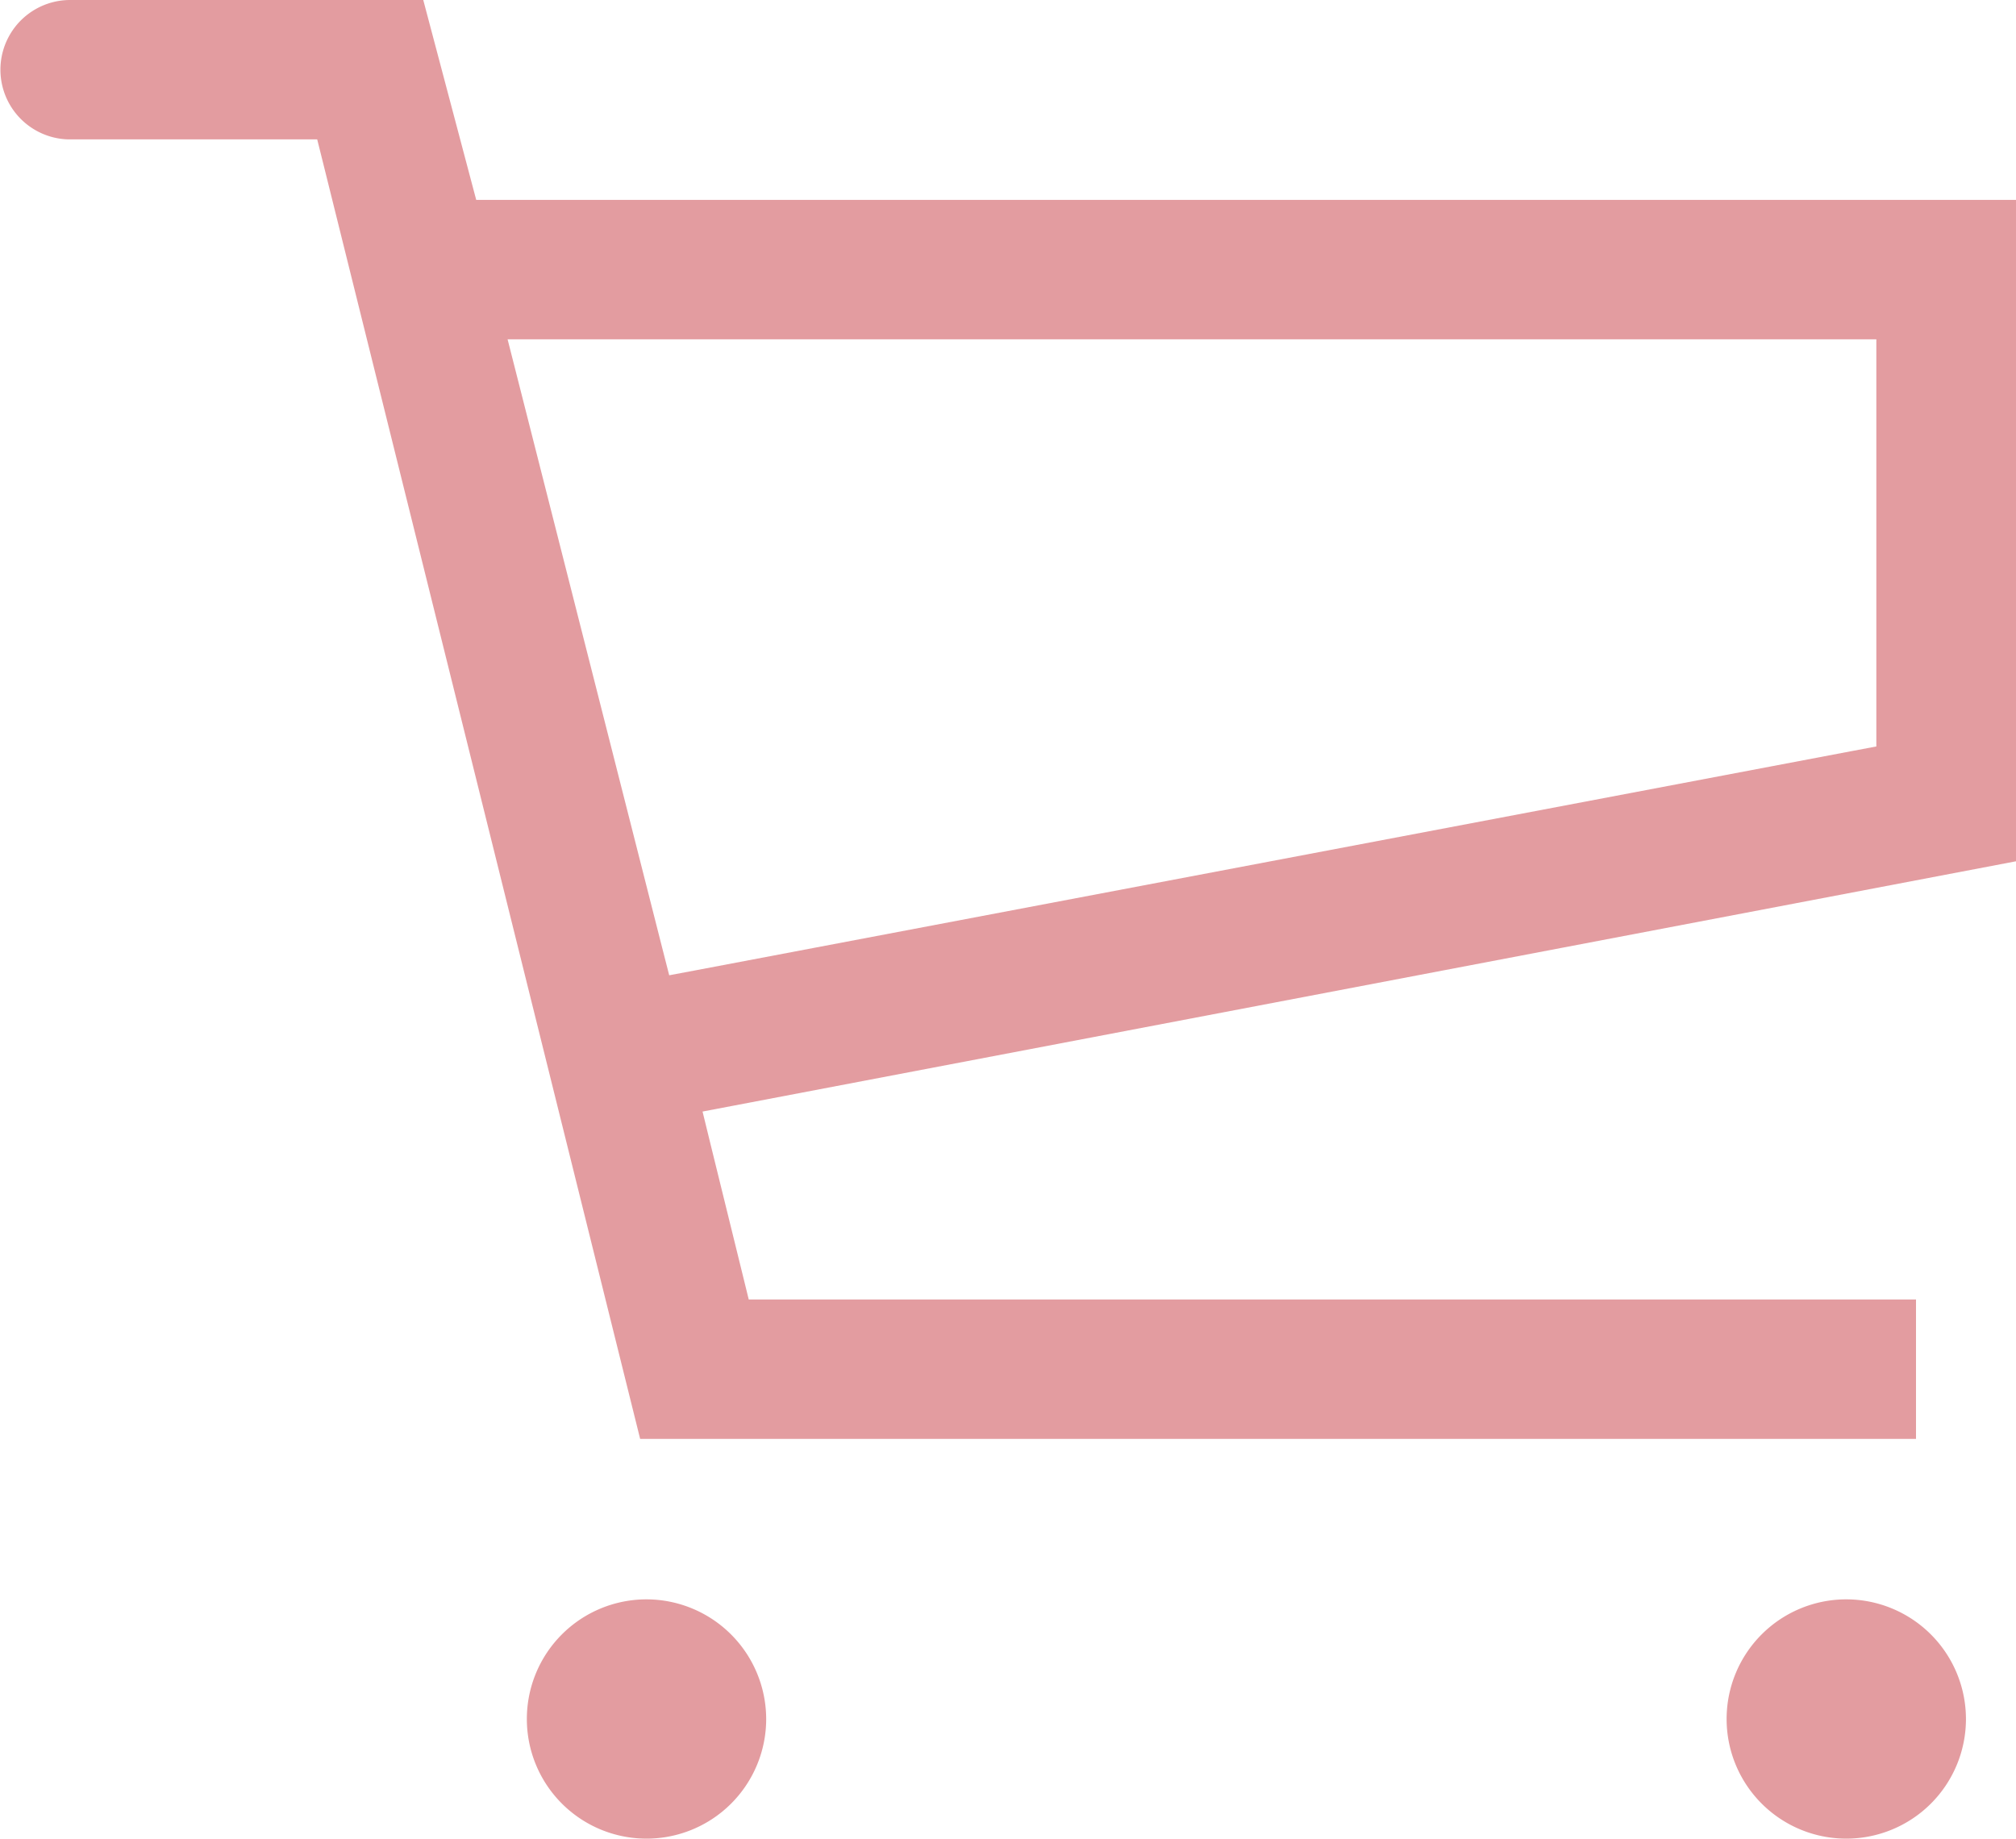 <?xml version="1.0" encoding="UTF-8"?> <svg xmlns="http://www.w3.org/2000/svg" xmlns:xlink="http://www.w3.org/1999/xlink" width="76.737" height="70" viewBox="0 0 76.737 70"><defs><clipPath id="a"><rect width="76.737" height="70" fill="none"></rect></clipPath></defs><g clip-path="url(#a)"><path d="M70.274,60.891a4.555,4.555,0,1,0,4.558,4.555,4.559,4.559,0,0,0-4.558-4.555m-45.665,0a4.555,4.555,0,1,0,4.555,4.555,4.563,4.563,0,0,0-4.555-4.555m52.128-28.1V7.611H18.127L17.9,6.755,16.111,0H2.651A2.654,2.654,0,0,0,2.6,5.307h9.474l.219.876,12.074,48.6H72.931V49.474H28.5l-.215-.876-1.255-5.1-.288-1.179,1.194-.227Zm-50.2,4.14-1.064.2-.268-1.048L19.686,14.355l-.365-1.436h52.1v15.5l-.937.177Z" transform="translate(0)" fill="#e39ca0"></path></g></svg> 